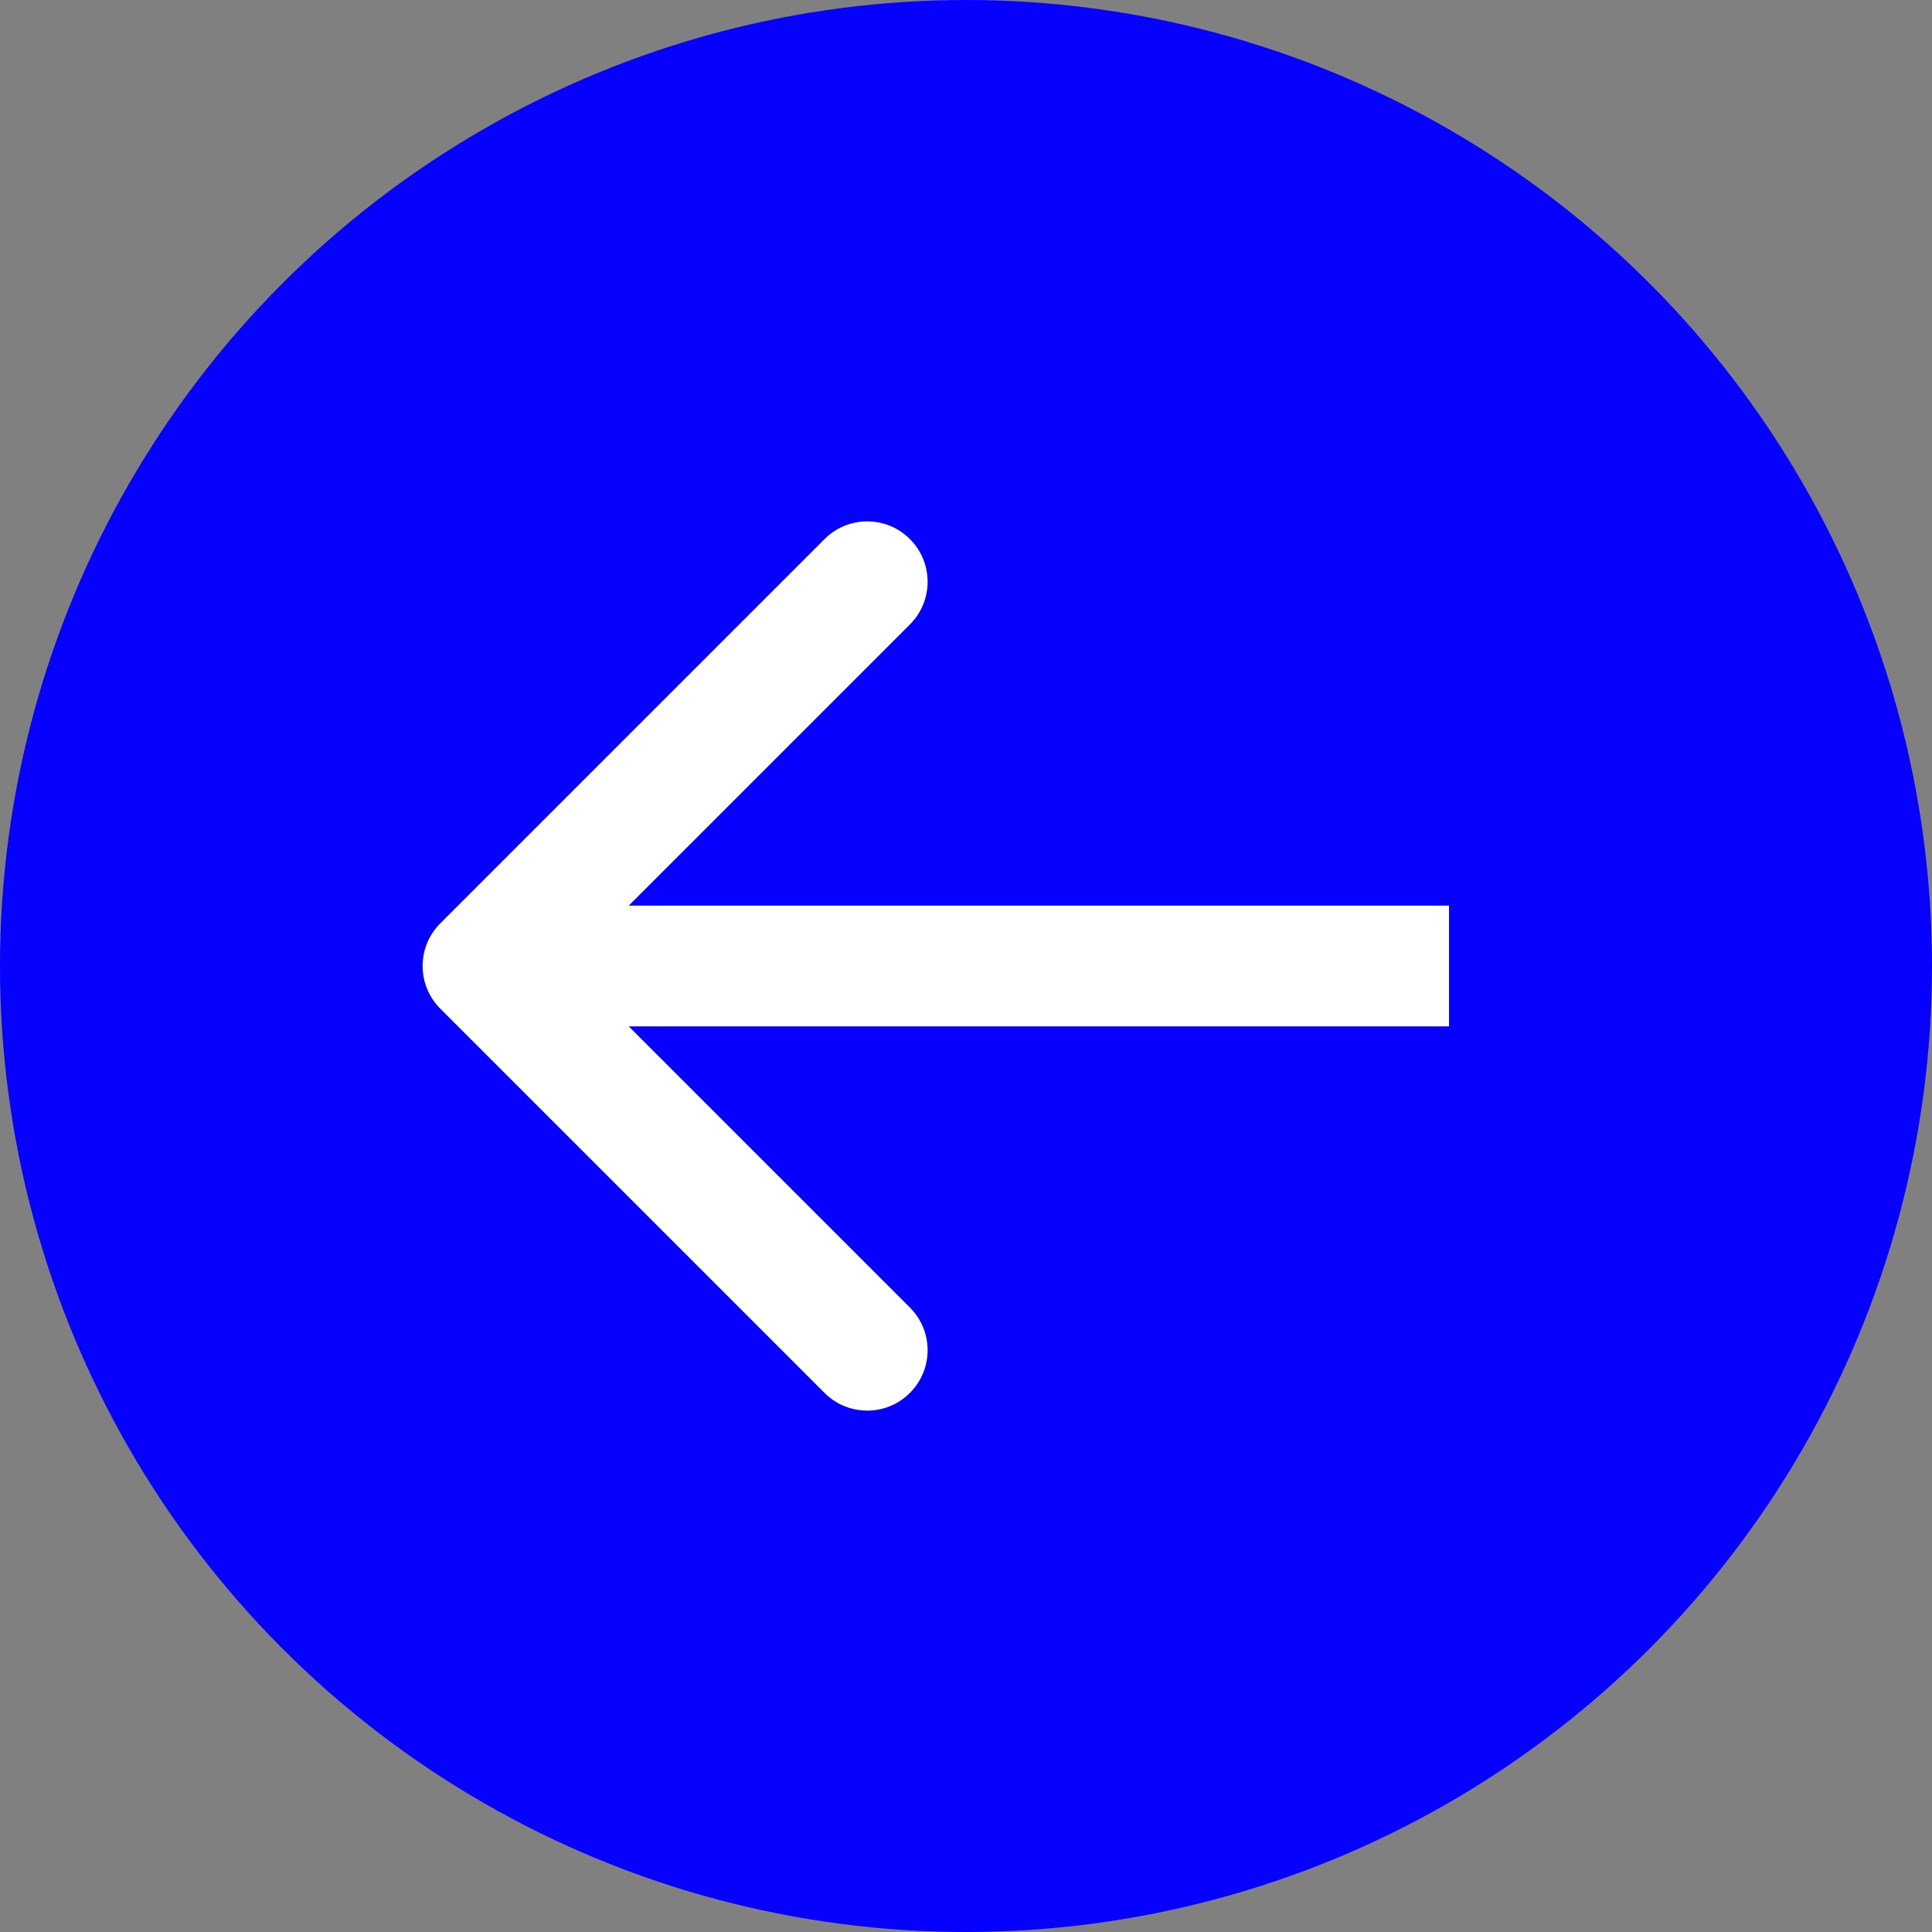 <?xml version="1.0" encoding="UTF-8"?>
<svg xmlns="http://www.w3.org/2000/svg" width="32" height="32" viewBox="0 0 32 32" fill="none">
  <rect x="0" y="0" width="32" height="32" fill="#808080" stroke="none"/>
  <circle cx="16" cy="16" r="16" fill="#0600FE"></circle>
  <path d="M7.293 16.707C6.902 16.317 6.902 15.683 7.293 15.293L13.657 8.929C14.047 8.538 14.681 8.538 15.071 8.929C15.462 9.319 15.462 9.953 15.071 10.343L9.414 16L15.071 21.657C15.462 22.047 15.462 22.68 15.071 23.071C14.681 23.462 14.047 23.462 13.657 23.071L7.293 16.707ZM24 17H8V15H24V17Z" fill="white"></path>
</svg>
